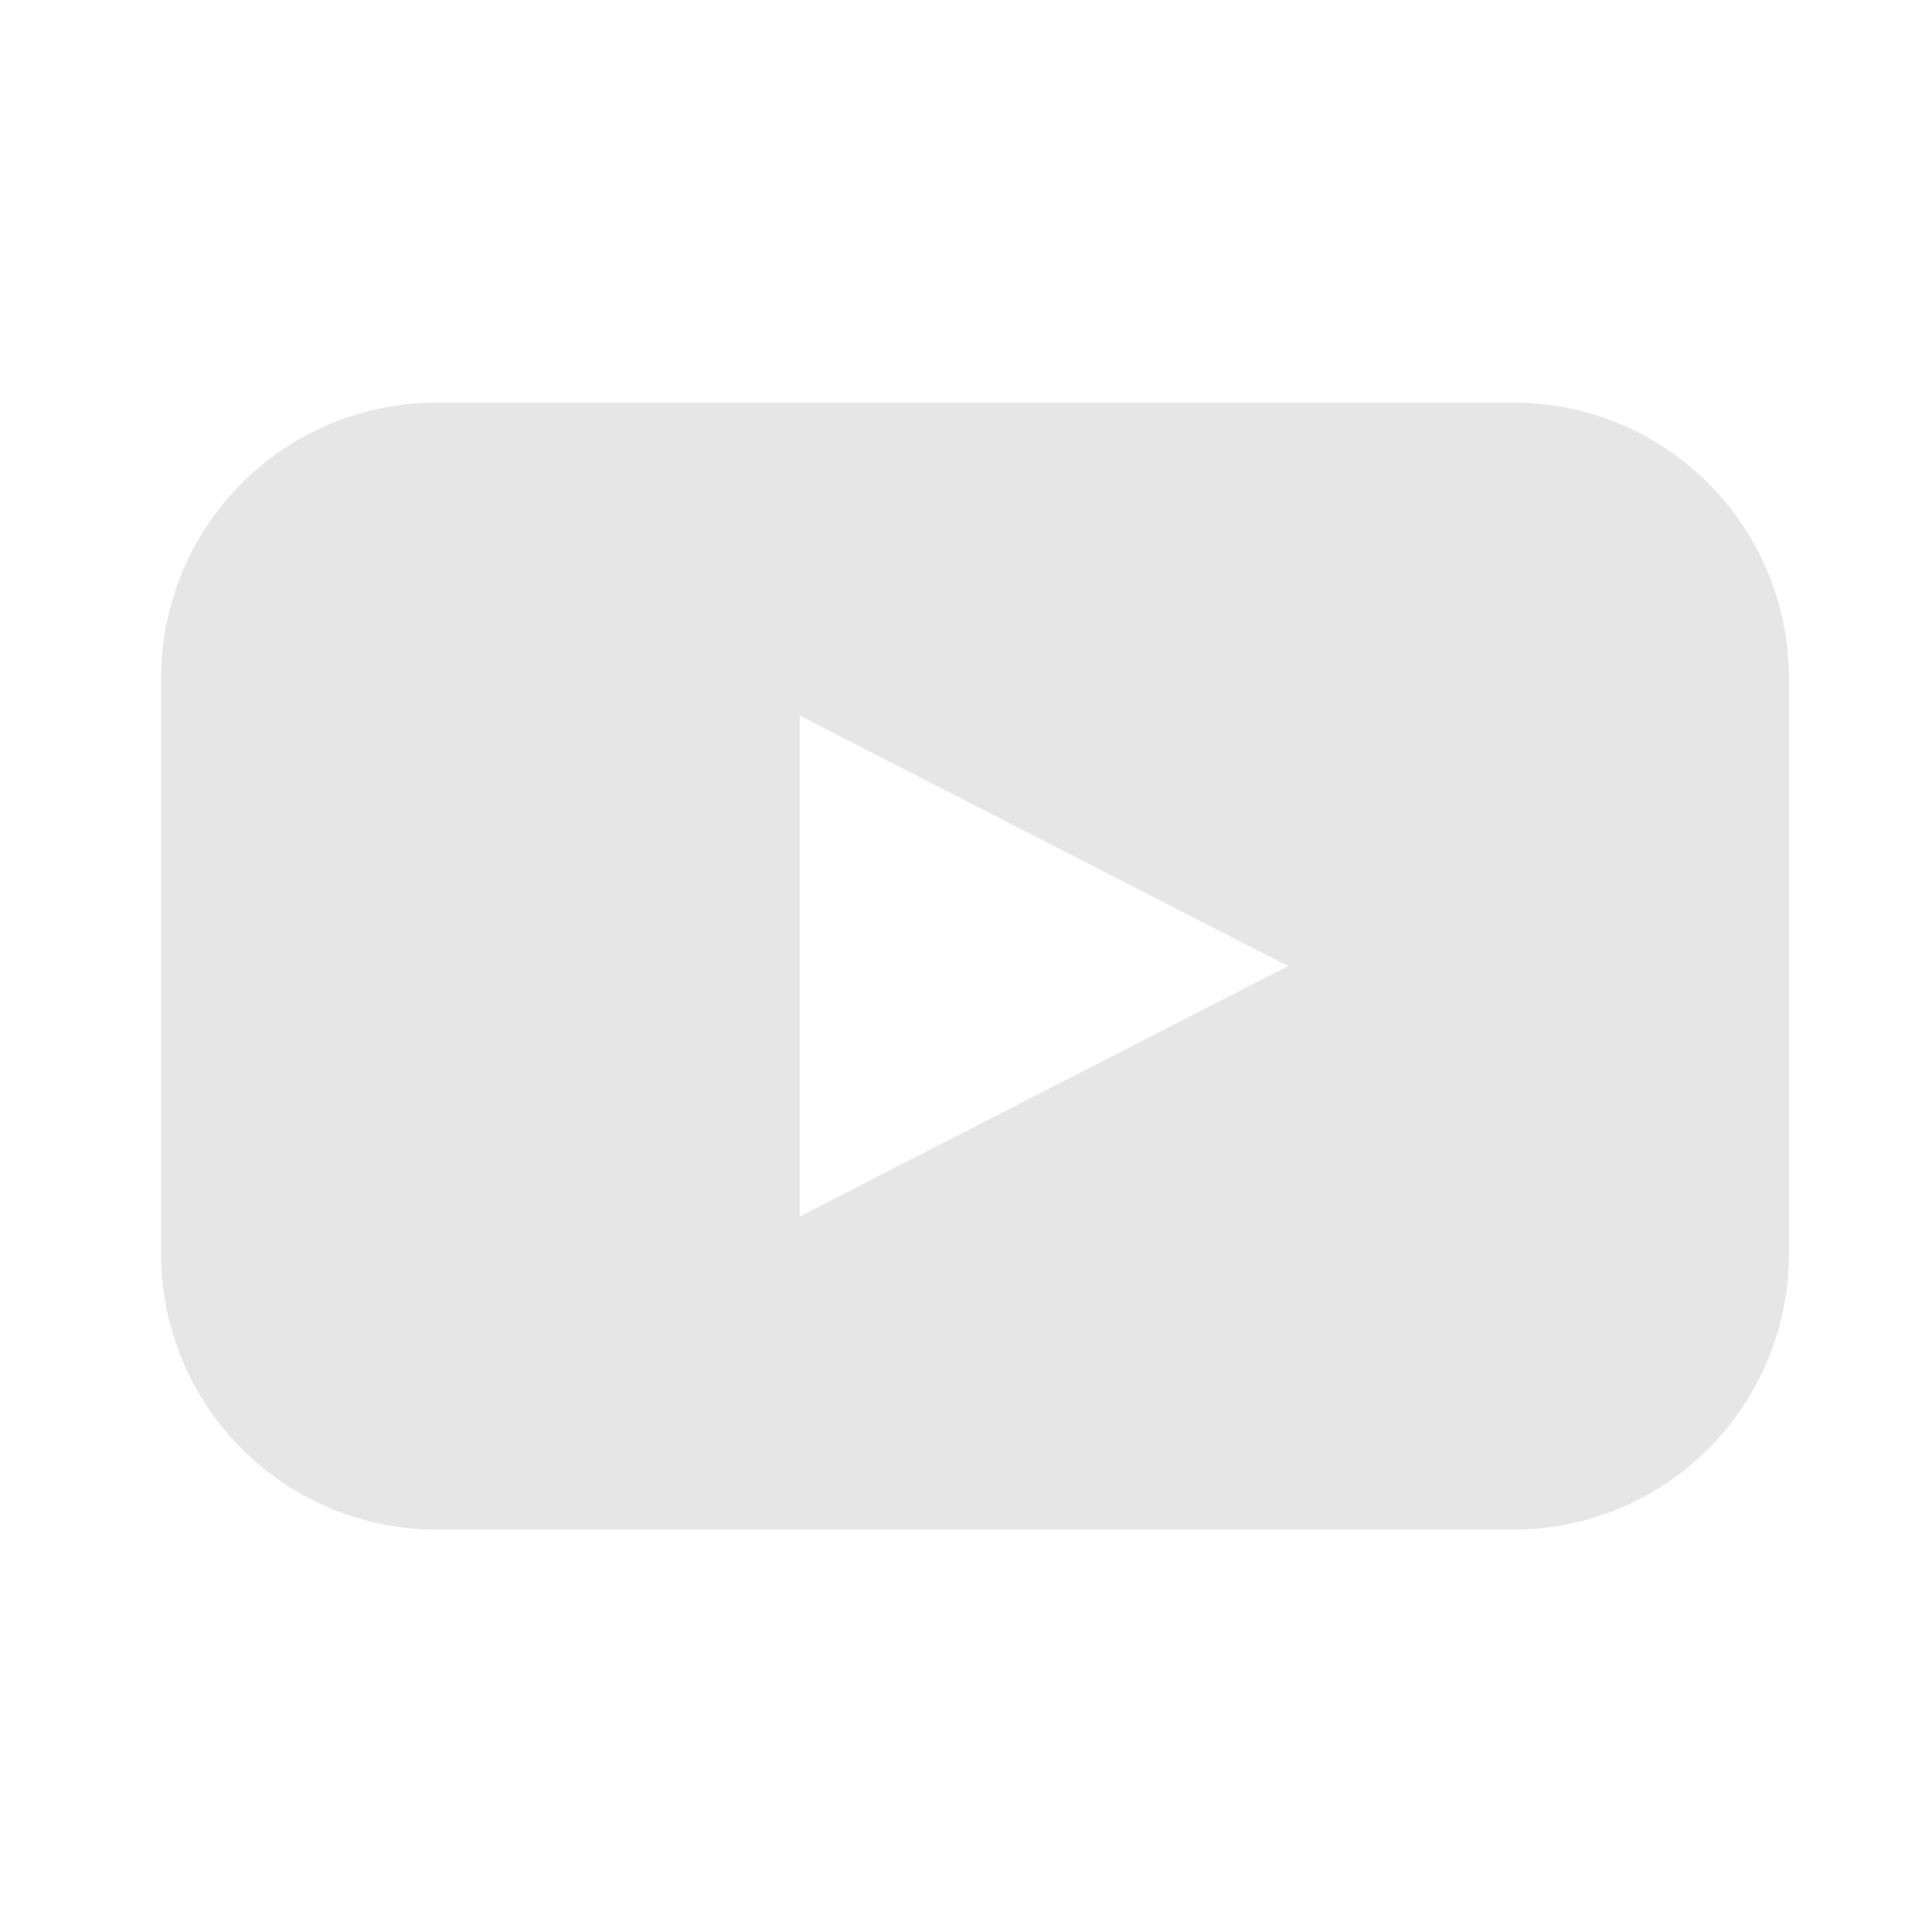 <svg width="32" height="32" viewBox="0 0 32 32" fill="none" xmlns="http://www.w3.org/2000/svg">
<g clip-path="url(#clip0_722_3845)">
<path d="M25.068 6.668H7.231H7.231C6.021 6.668 4.86 7.149 4.004 8.004C3.149 8.86 2.668 10.021 2.668 11.231V20.772V20.771C2.668 21.982 3.149 23.142 4.004 23.998C4.86 24.854 6.021 25.335 7.231 25.335H25.068H25.068C26.278 25.335 27.439 24.854 28.294 23.998C29.15 23.142 29.631 21.982 29.631 20.771V11.231V11.231C29.631 10.021 29.15 8.86 28.294 8.004C27.439 7.149 26.278 6.668 25.068 6.668ZM17.29 18.075L13.246 20.149V11.853L21.335 16.001L17.29 18.075Z" fill="#E6E6E6"/>
</g>
<defs>
<clipPath id="clip0_722_3845">
<rect width="32" height="32" fill="white"/>
</clipPath>
</defs>
</svg>
